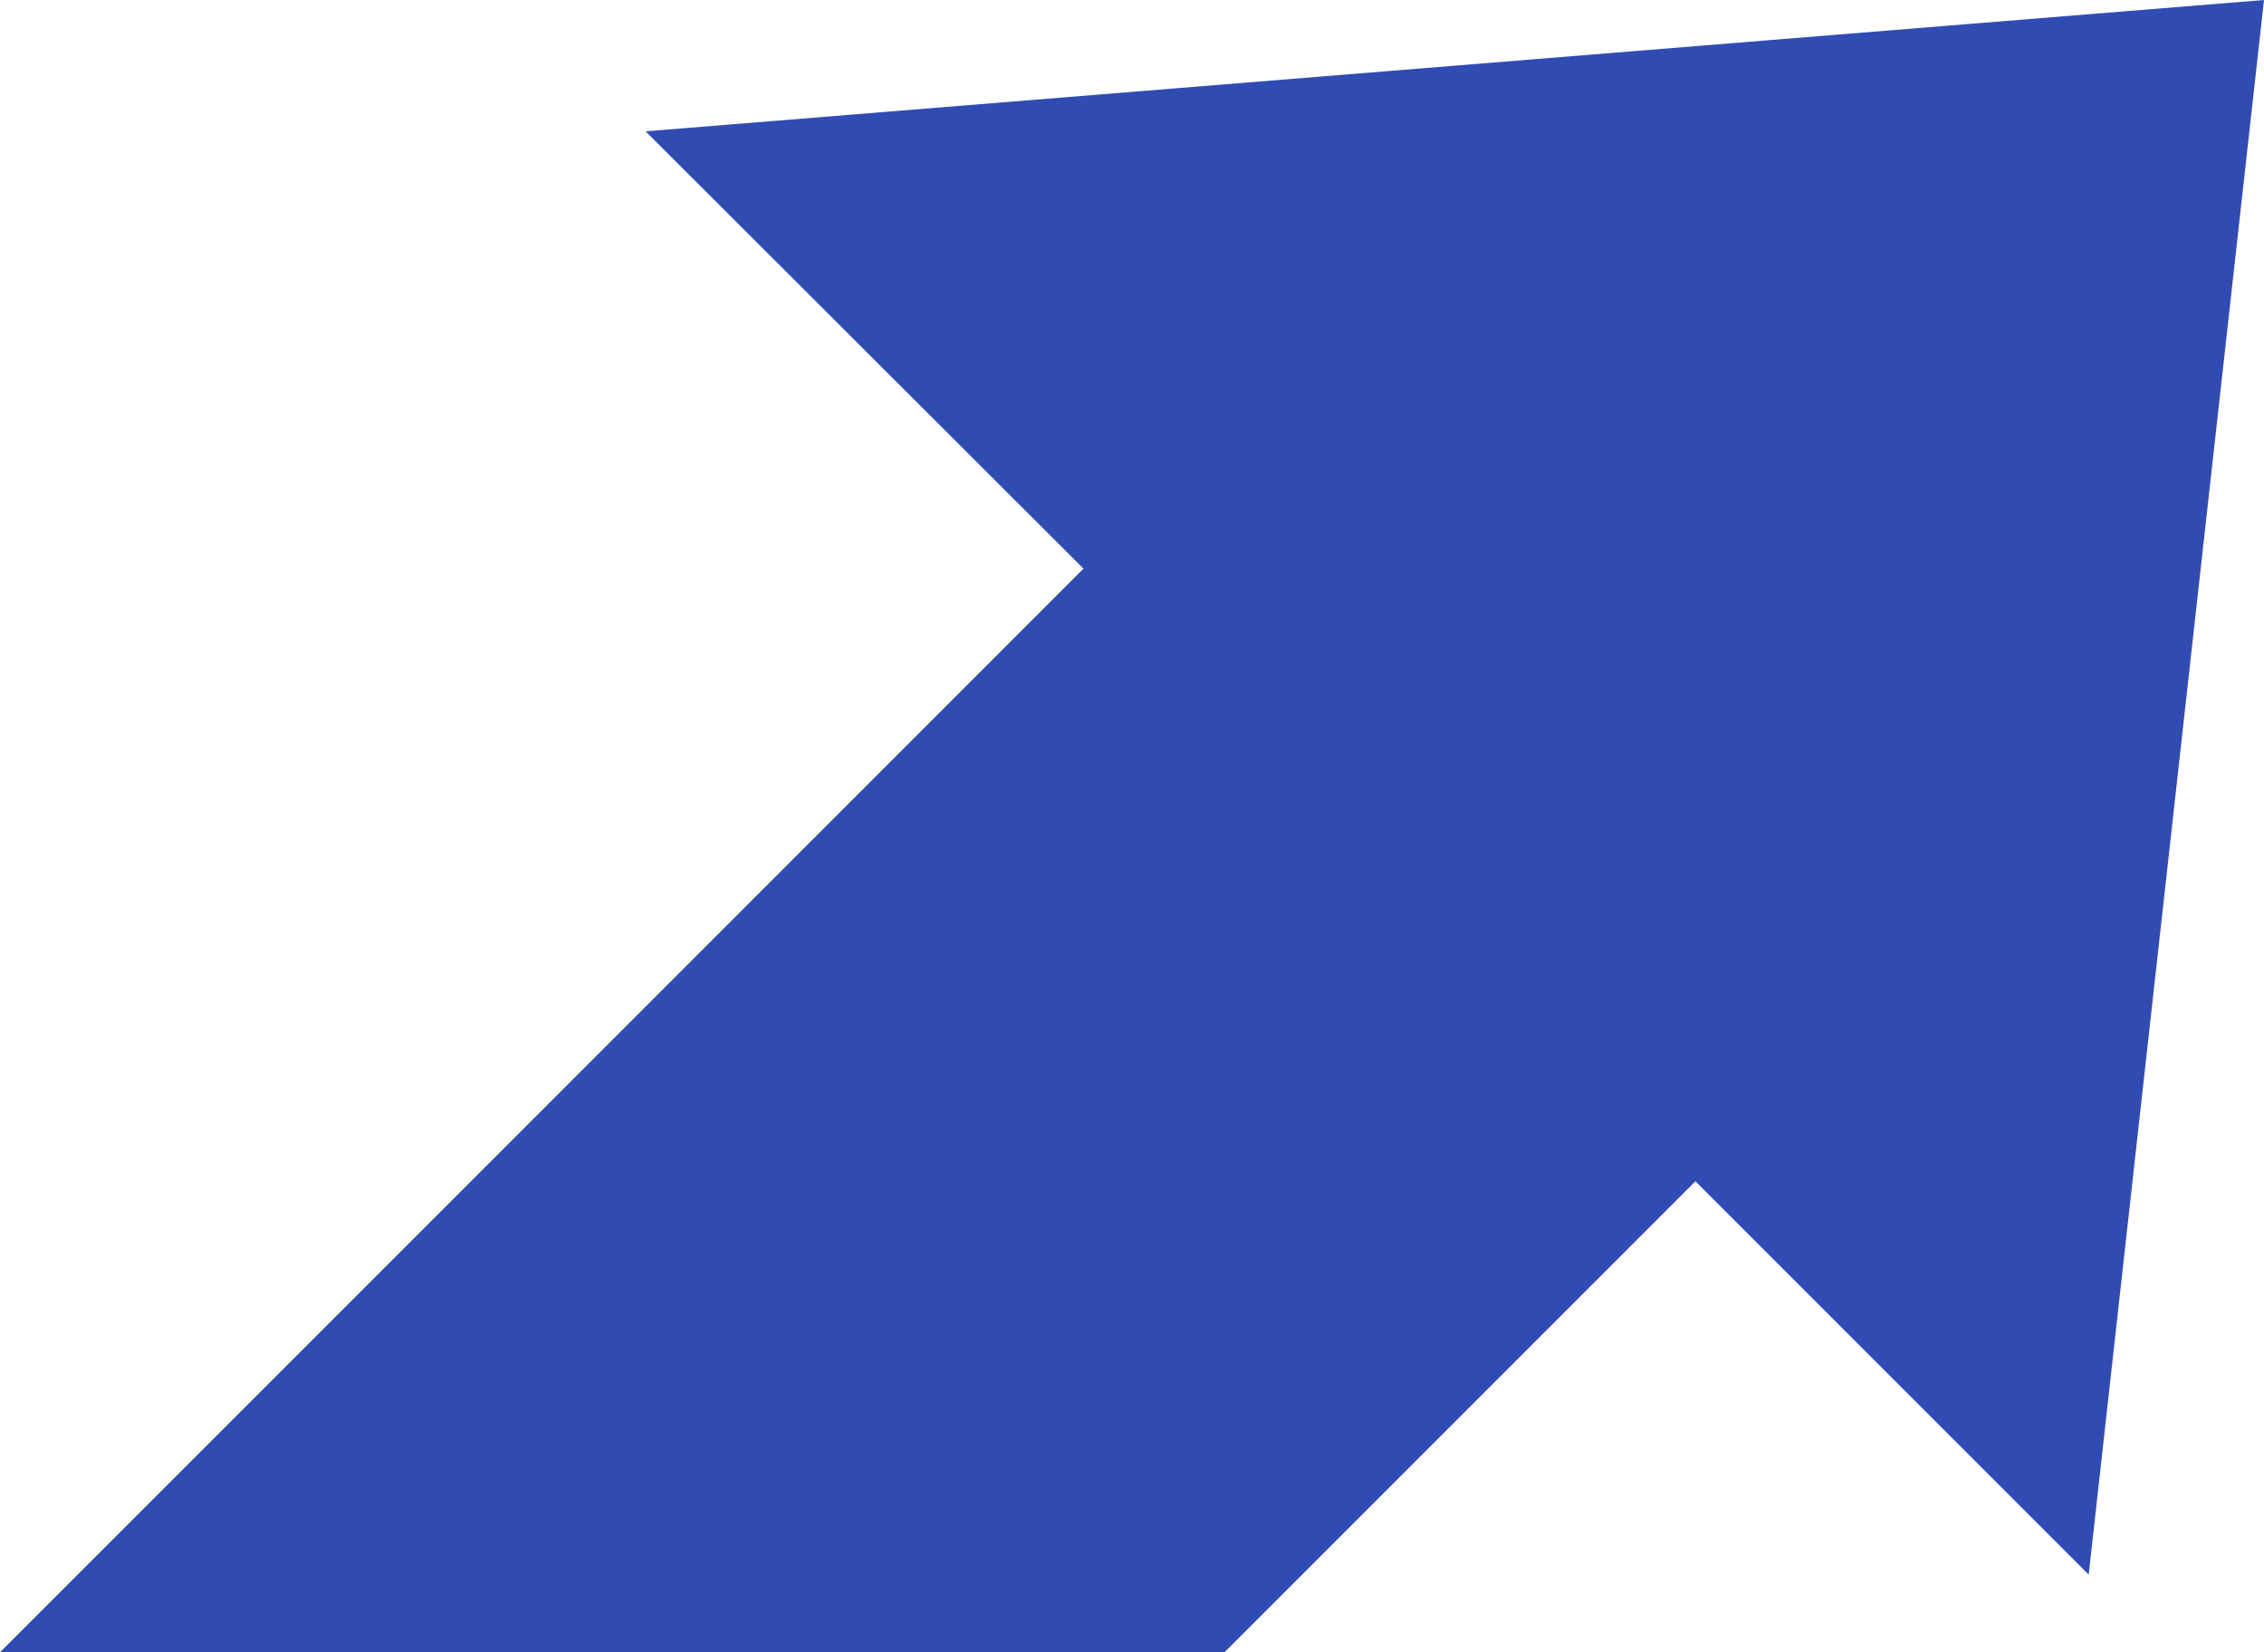 <?xml version="1.0" encoding="UTF-8"?>
<svg id="Layer_1" xmlns="http://www.w3.org/2000/svg" viewBox="0 0 35 25.54">
  <defs>
    <style>
      .cls-1 {
        fill: #304cb2;
      }
    </style>
  </defs>
  <polygon class="cls-1" points="9.98 2.03 16.75 8.79 0 25.54 18.93 25.54 26.21 18.26 32.29 24.34 35 0 9.98 2.03"/>
</svg>